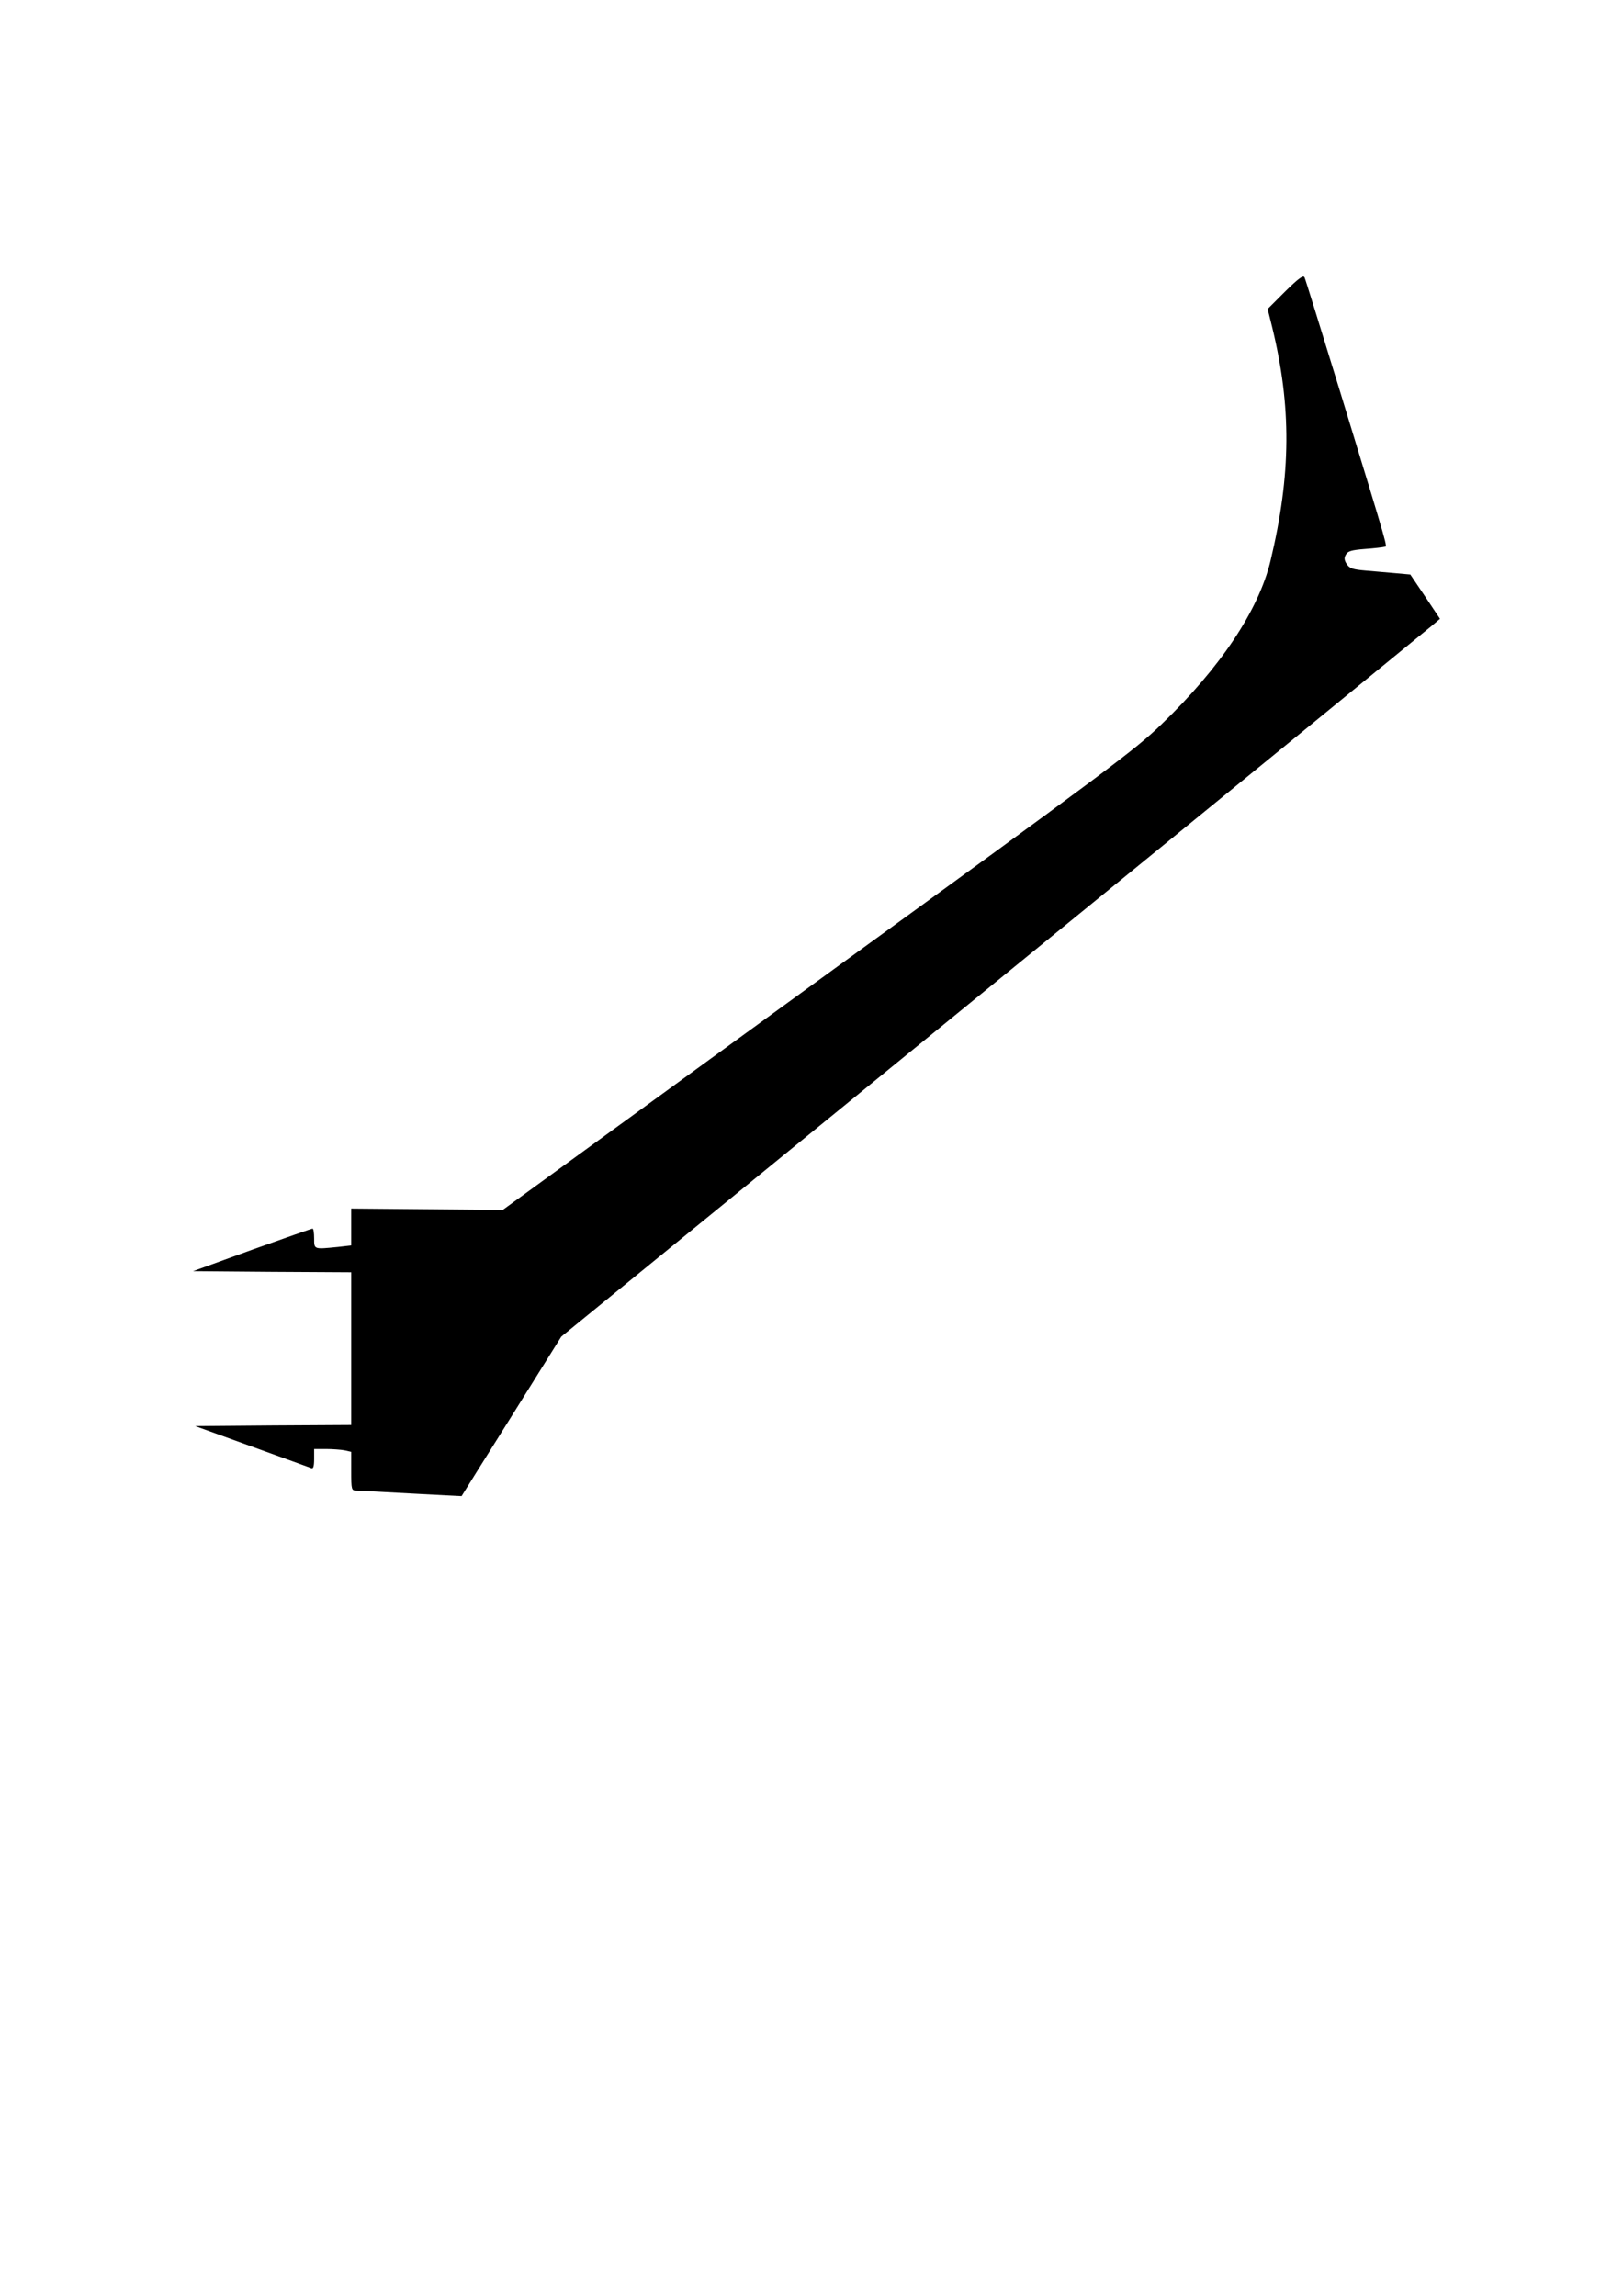 <?xml version="1.0" encoding="UTF-8" standalone="yes"?>
<svg version="1.0" xmlns="http://www.w3.org/2000/svg" width="210mm" height="297mm" viewBox="0 0 744 1052" preserveAspectRatio="xMidYMid meet">
  <g transform="translate(0,1052) scale(0.1,-0.1)" fill="#000000" stroke="none">
    <path d="M5891 9185 l-80 -80 20 -80 c90 -368 88 -677 -7 -1075 -55 -227 -229
-488 -501 -750 -119 -115 -240 -206 -1574 -1174 l-1444 -1050 -348 3 -347 3 0
-85 0 -84 -61 -7 c-111 -11 -109 -12 -109 39 0 25 -3 45 -7 45 -5 0 -129 -44
-278 -97 l-270 -98 363 -3 362 -2 0 -350 0 -350 -358 -2 -357 -3 260 -94 c143
-52 266 -96 273 -99 8 -3 12 9 12 42 l0 46 54 0 c29 0 68 -3 85 -6 l31 -7 0
-88 c0 -85 1 -89 23 -90 12 0 126 -6 252 -13 127 -7 230 -12 231 -12 0 1 103
165 229 366 l228 365 1979 1615 c1089 888 1995 1629 2014 1645 l35 30 -68 102
-68 101 -67 6 c-38 3 -100 9 -138 12 -59 5 -73 10 -86 29 -12 18 -13 29 -5 43
9 17 25 22 88 27 43 3 83 8 90 10 13 4 26 -41 -202 705 -87 283 -161 522 -165
530 -6 11 -27 -4 -89 -65z"/>
  </g>
</svg>